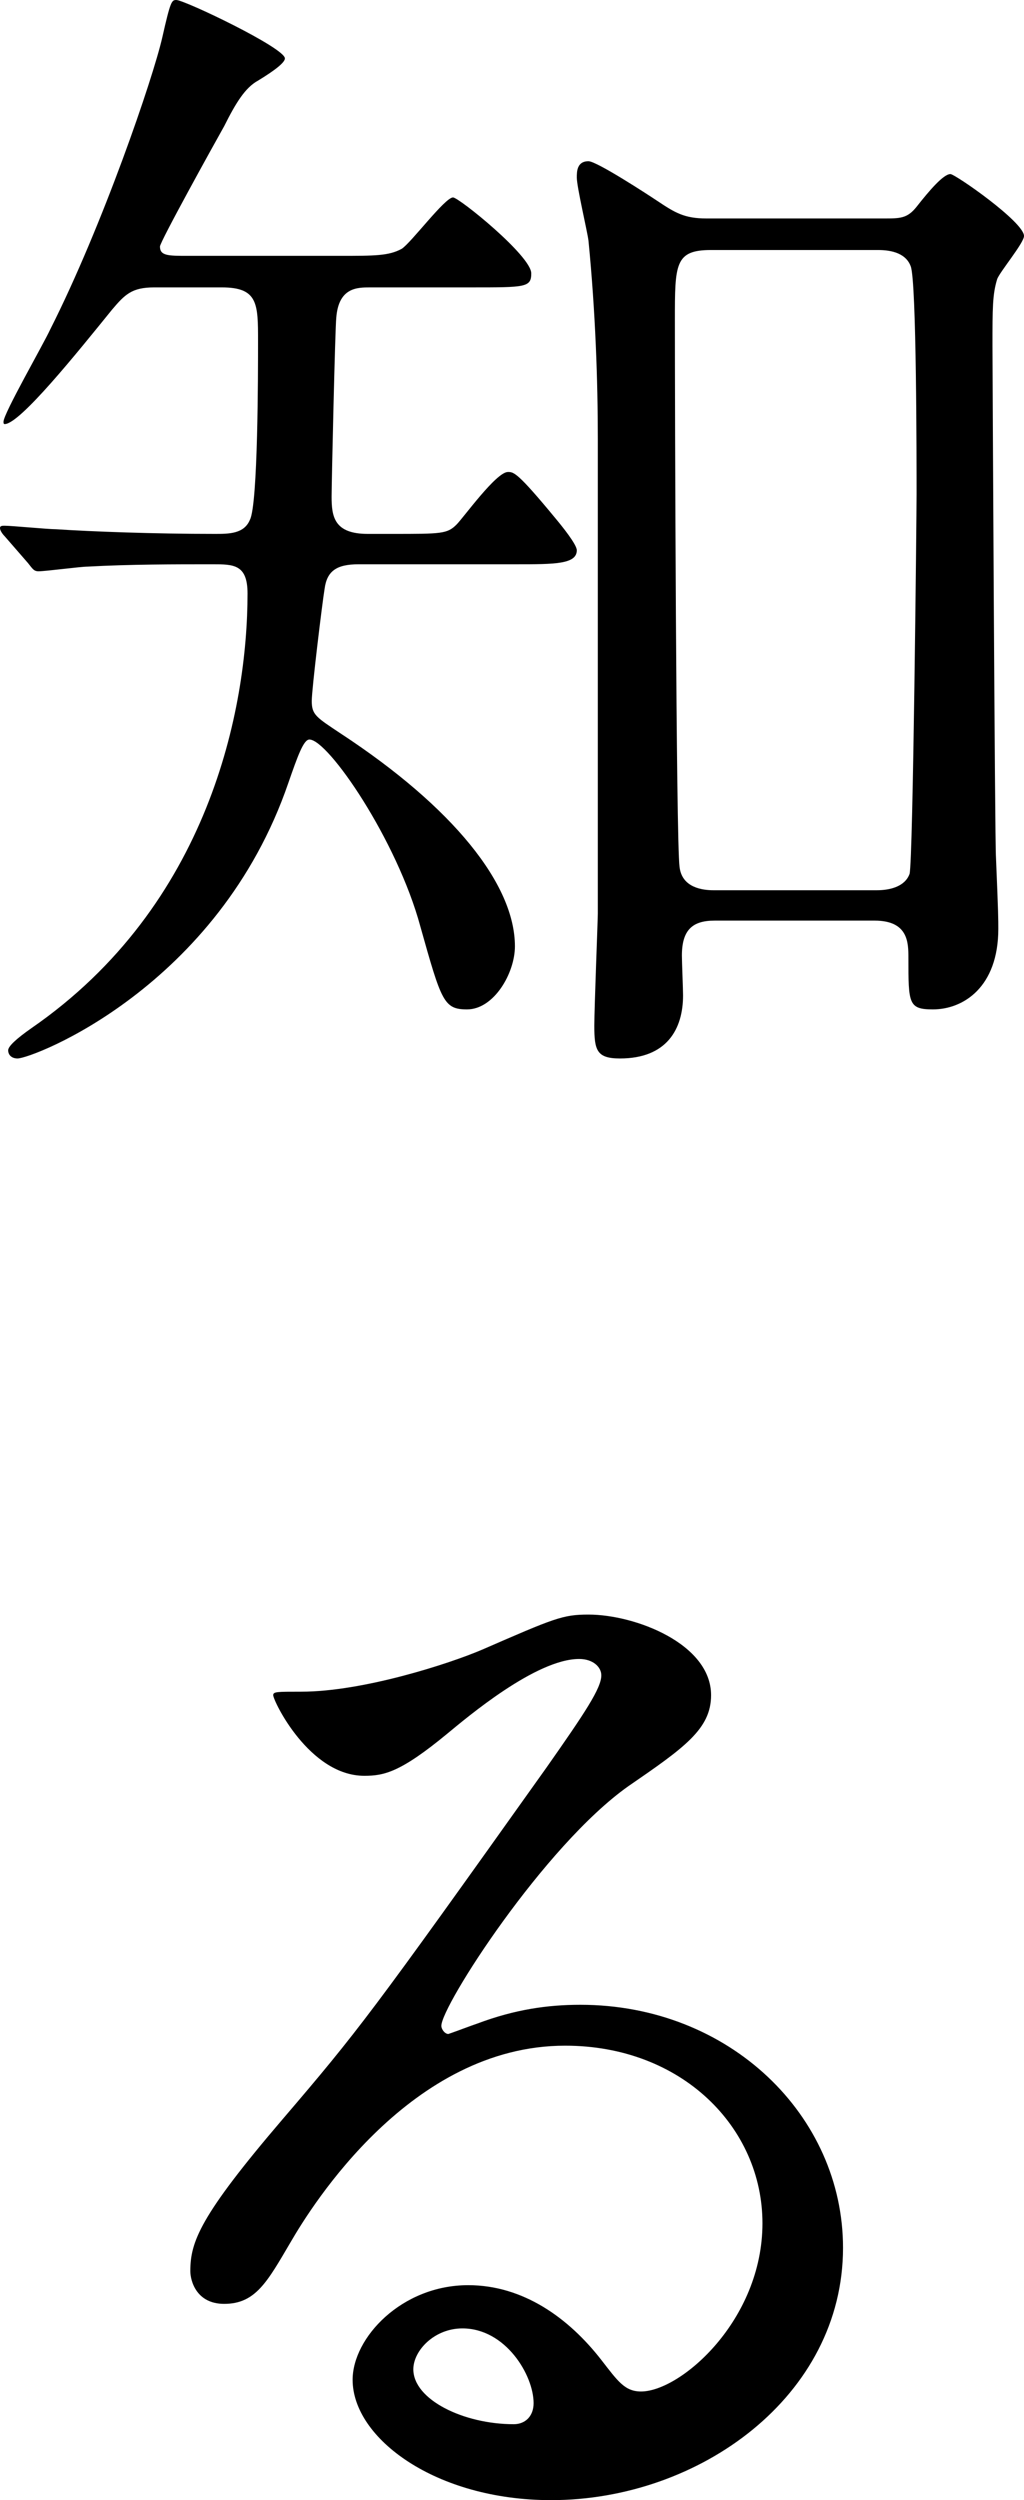 <?xml version="1.0" encoding="UTF-8"?>
<svg id="Layer_2" data-name="Layer 2" xmlns="http://www.w3.org/2000/svg" viewBox="0 0 70.16 171.2">
  <g id="contents">
    <g>
      <path d="M24.56,38.64c-1.52,0-2.16.48-2.32,1.68-.16.96-.88,6.88-.88,7.68,0,.96.32,1.12,2,2.24,7.68,5.04,11.92,10.32,11.92,14.56,0,1.84-1.44,4.32-3.28,4.32-1.6,0-1.76-.56-3.2-5.68-1.6-5.92-6.32-12.8-7.6-12.8-.4,0-.8,1.12-1.44,2.96-4.8,14-17.52,18.88-18.56,18.88-.4,0-.64-.24-.64-.56q0-.4,1.6-1.52c12.16-8.4,14.8-21.84,14.8-29.76,0-2-.96-2-2.4-2-2.56,0-5.68,0-8.56.16-.48,0-2.88.32-3.36.32-.32,0-.4-.16-.72-.56l-1.6-1.84c-.16-.16-.32-.4-.32-.56s.16-.16.32-.16c.48,0,2.96.24,3.52.24,2.4.16,6.72.32,10.88.32.96,0,2,0,2.4-.96.56-1.04.56-10.16.56-12.24,0-2.56,0-3.68-2.48-3.68h-4.64c-1.52,0-2,.48-2.88,1.52-2.4,2.96-6.32,7.84-7.36,7.84-.08,0-.08-.08-.08-.16,0-.56,2.72-5.28,3.2-6.32C7.04,15.44,10.48,5.36,11.12,2.56c.56-2.48.64-2.56.96-2.56.56,0,7.44,3.28,7.44,4q0,.4-1.84,1.52c-.88.48-1.52,1.52-2.32,3.12-.72,1.28-4.4,7.92-4.4,8.24,0,.64.56.64,1.92.64h10.4c2.4,0,3.36,0,4.24-.48.64-.4,2.96-3.52,3.52-3.52.4,0,5.36,4,5.36,5.2,0,.96-.4.96-4.08.96h-6.96c-.88,0-2.16,0-2.32,2.08-.08.72-.32,11.36-.32,12.24,0,1.36.16,2.56,2.48,2.56h1.68c3.36,0,3.76,0,4.4-.64.48-.48,2.72-3.6,3.52-3.6.4,0,.64,0,3.28,3.2.4.48,1.44,1.76,1.44,2.16,0,.96-1.52.96-4.16.96h-10.8ZM48.96,63.04c-1.52,0-2.24.64-2.24,2.4,0,.4.08,2.32.08,2.72,0,2.32-1.12,4.32-4.32,4.32-1.6,0-1.76-.56-1.76-2.24,0-1.2.24-7.28.24-7.68V30.08c0-4-.16-8.72-.64-13.6-.08-.64-.8-3.68-.8-4.32,0-.4,0-1.12.8-1.12.56,0,4,2.24,4.72,2.72,1.2.8,1.84,1.2,3.36,1.2h12.16c1.12,0,1.6,0,2.24-.8.88-1.12,1.84-2.24,2.32-2.24.32,0,5.04,3.28,5.04,4.24,0,.48-1.68,2.48-1.84,2.96-.32,1.04-.32,2-.32,4.56,0,.72.16,34.08.24,35.04.16,3.84.16,4.24.16,4.88,0,4-2.4,5.52-4.48,5.52-1.68,0-1.68-.4-1.68-3.52,0-1.04,0-2.56-2.32-2.56h-10.96ZM48.72,17.12c-2.48,0-2.48.96-2.48,4.8,0,5.6.08,35.76.32,37.44.16,1.44,1.6,1.6,2.32,1.6h11.2c.88,0,1.92-.24,2.24-1.12.24-.88.48-24.56.48-26,0-2.16,0-14.56-.4-15.6-.32-.88-1.28-1.12-2.24-1.12h-11.44Z"/>
      <path d="M52.24,152.24c0-6.56-5.52-12.16-13.52-12.16-10.56,0-17.36,10.96-18.8,13.44-1.6,2.72-2.4,4.24-4.56,4.24-1.92,0-2.32-1.6-2.32-2.24,0-2,.64-3.76,6.32-10.4,5.2-6.08,6-7.12,18.08-24.08,2.64-3.76,3.76-5.44,3.76-6.32,0-.56-.56-1.12-1.52-1.12-2.96,0-7.68,4-9.04,5.12-3.2,2.64-4.32,2.88-5.68,2.88-3.76,0-6.24-5.12-6.24-5.52,0-.24.24-.24,1.92-.24,4.24,0,10.16-1.92,12.4-2.88,4.96-2.16,5.52-2.4,7.28-2.4,3.2,0,8.4,2,8.4,5.52,0,2.32-1.84,3.6-5.68,6.24-5.76,4.08-12.8,15.04-12.8,16.4,0,.24.24.56.48.56.48-.16,1.52-.56,2-.72,2.56-.96,4.8-1.28,7.04-1.28,10.24,0,18,7.6,18,16.64,0,10.16-9.84,17.28-20,17.28-7.92,0-13.6-4.24-13.6-8.24,0-2.88,3.36-6.48,7.92-6.48,3.76,0,6.88,2.24,9.12,5.12,1.12,1.44,1.6,2.16,2.72,2.16,2.72,0,8.32-4.88,8.32-11.52ZM31.68,159.44c-1.92,0-3.36,1.52-3.36,2.8,0,2.08,3.44,3.76,6.88,3.76.8,0,1.36-.56,1.36-1.44,0-1.92-1.92-5.12-4.88-5.12Z"/>
    </g>
  </g>
</svg>